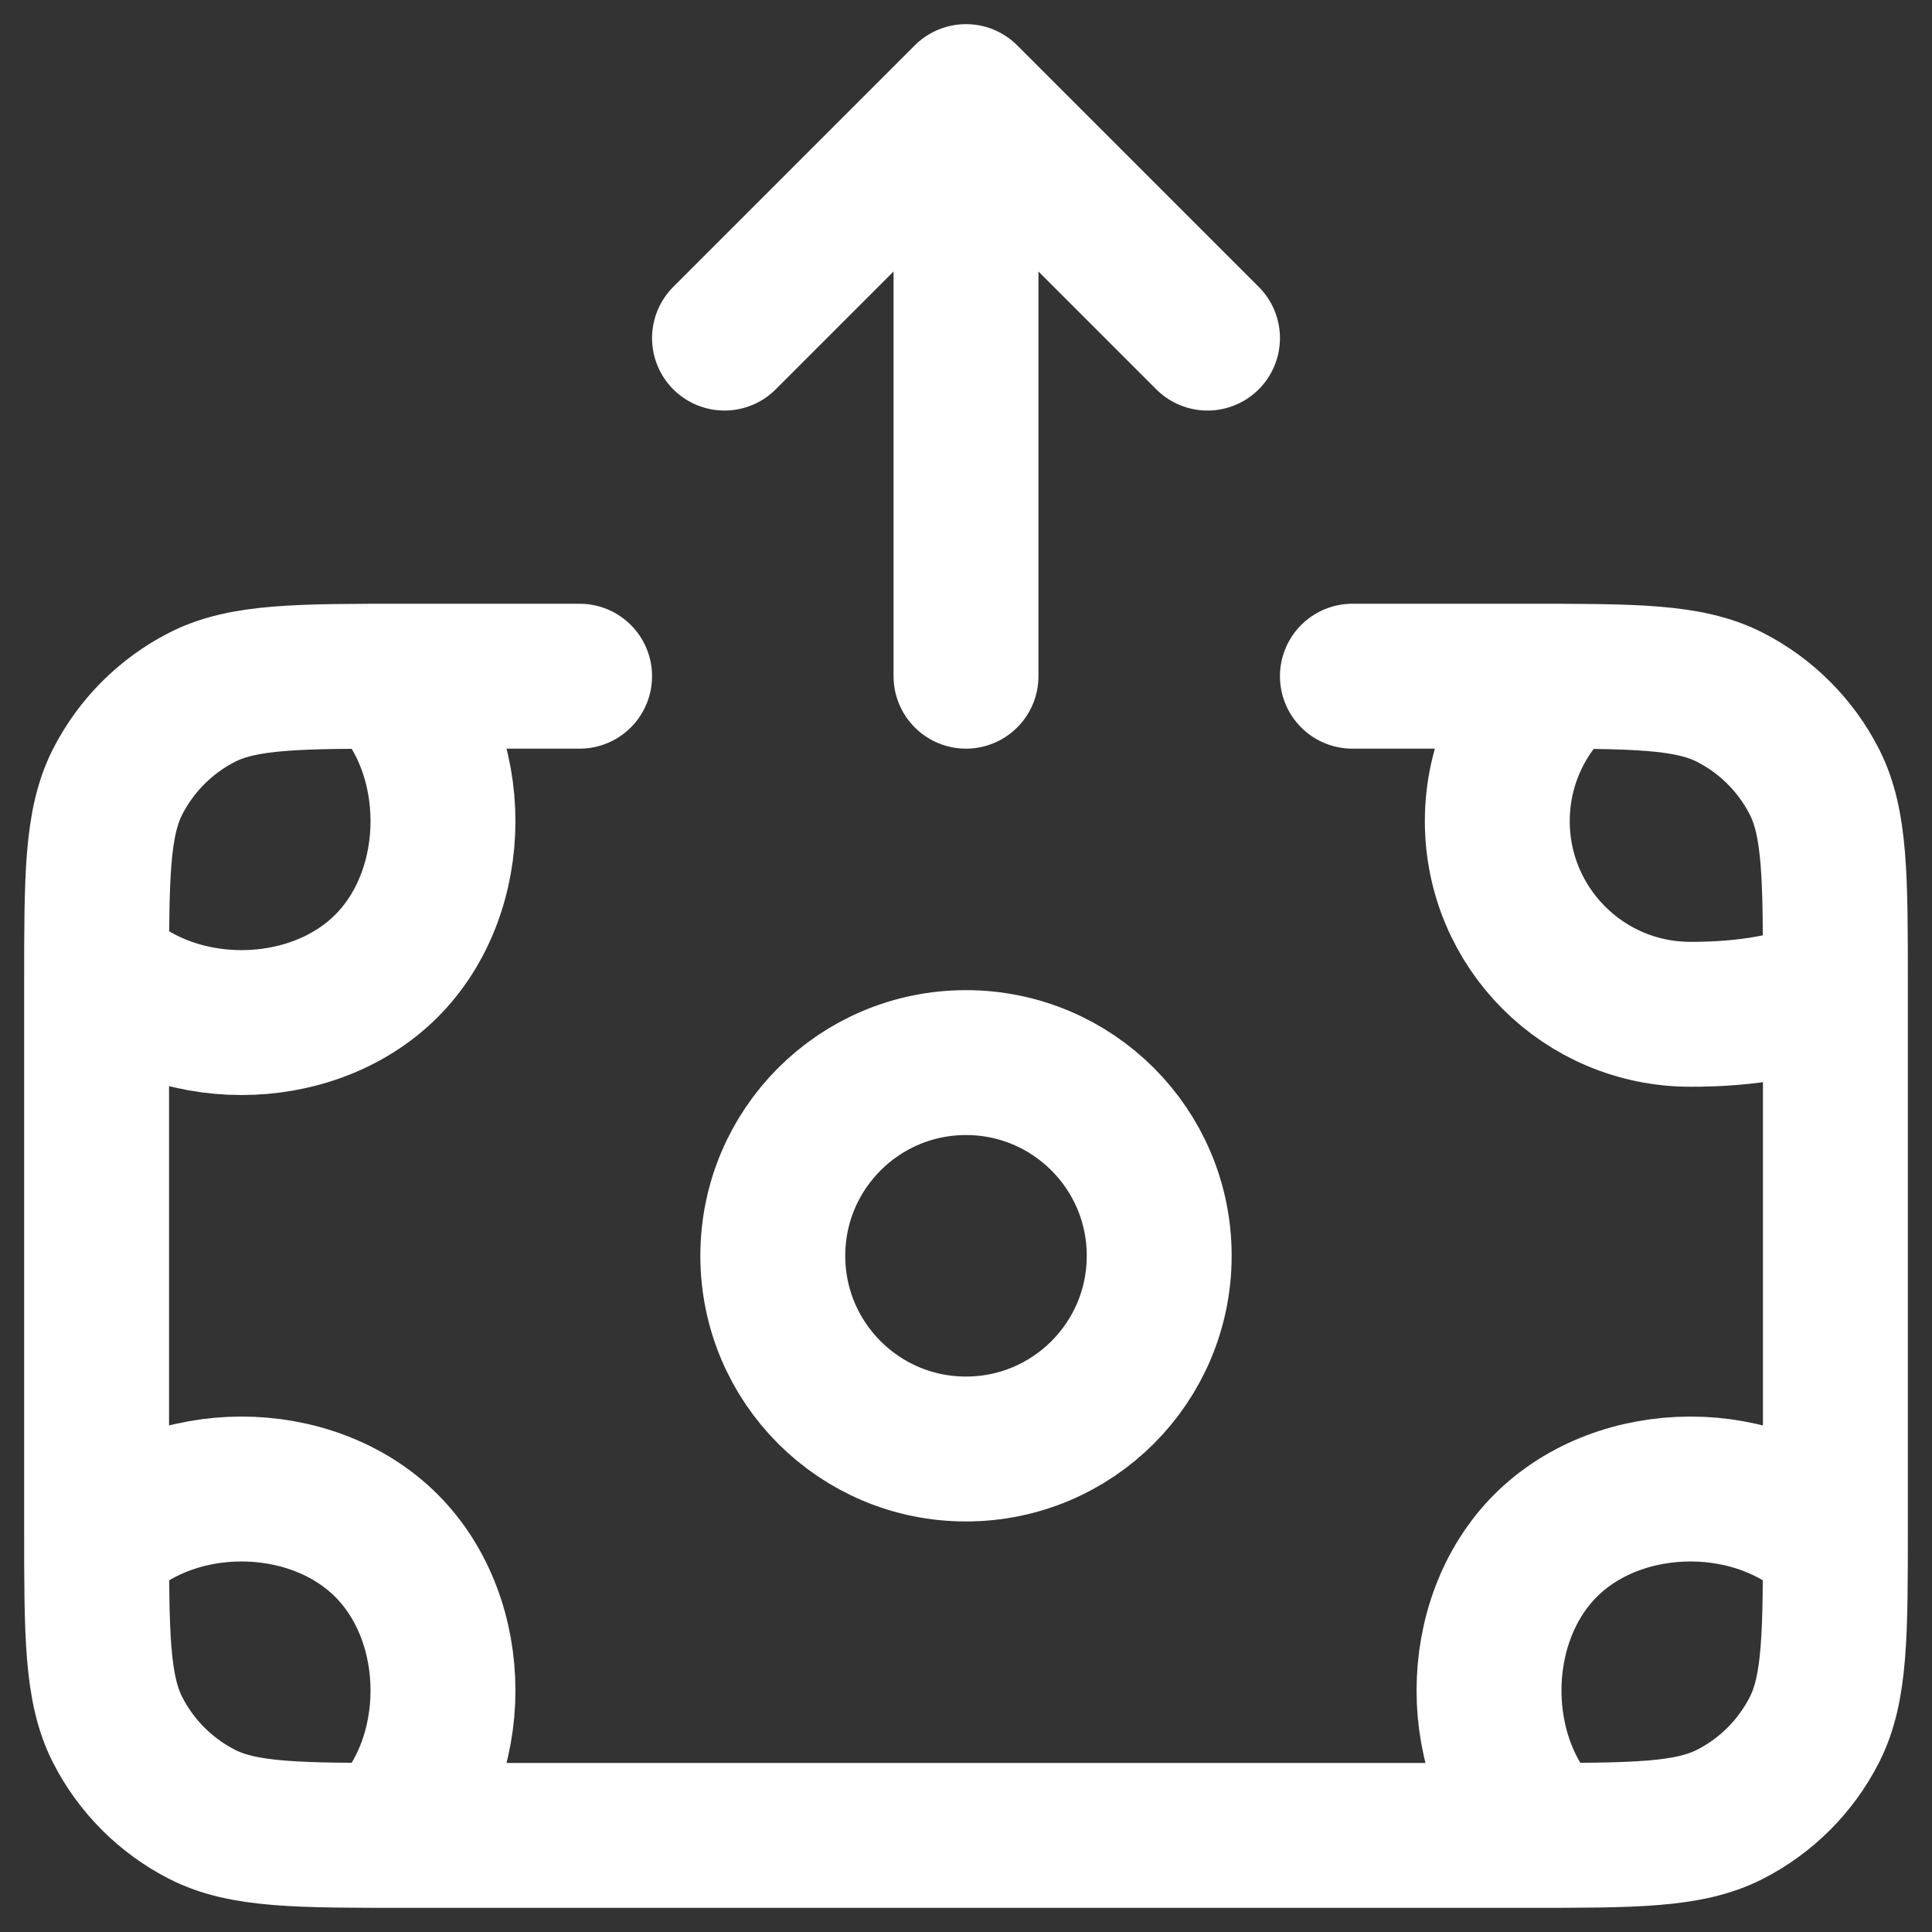 <svg width="20" height="20" viewBox="0 0 20 20" fill="none" xmlns="http://www.w3.org/2000/svg">
<rect x="0" y="0" width="20" height="20" fill="#333333" stroke="none"/>
<path d="M10 1V7M10 1L7.5 3.5M10 1L12.5 3.5M19 10.2V15.8C19 16.92 19 17.48 18.782 17.908C18.59 18.284 18.284 18.59 17.908 18.782C17.48 19 16.92 19 15.8 19H4.2C3.08 19 2.52 19 2.092 18.782C1.716 18.59 1.41 18.284 1.218 17.908C1 17.48 1 16.92 1 15.8V10.2C1 9.08 1 8.52 1.218 8.092C1.41 7.716 1.716 7.41 2.092 7.218C2.52 7 3.08 7 4.2 7H6M19 10.2C19 9.08 19 8.52 18.782 8.092C18.59 7.716 18.284 7.41 17.908 7.218C17.48 7 16.92 7 15.8 7H14M19 10.2C18.5 10.5 17.673 10.5 17.5 10.5C16.395 10.5 15.5 9.605 15.5 8.5C15.5 7.903 15.762 7.366 16.177 7M4 19C4.781 18.219 4.781 16.781 4 16C3.219 15.219 1.781 15.219 1 16M4 7C4.781 7.781 4.781 9.219 4 10C3.219 10.781 1.781 10.781 1 10M16 19C15.219 18.219 15.219 16.781 16 16C16.781 15.219 18.219 15.219 19 16M12 13C12 14.105 11.105 15 10 15C8.895 15 8 14.105 8 13C8 11.895 8.895 11 10 11C11.105 11 12 11.895 12 13Z" stroke="white" stroke-width="1.5" stroke-linecap="round" stroke-linejoin="round"/>
</svg>
